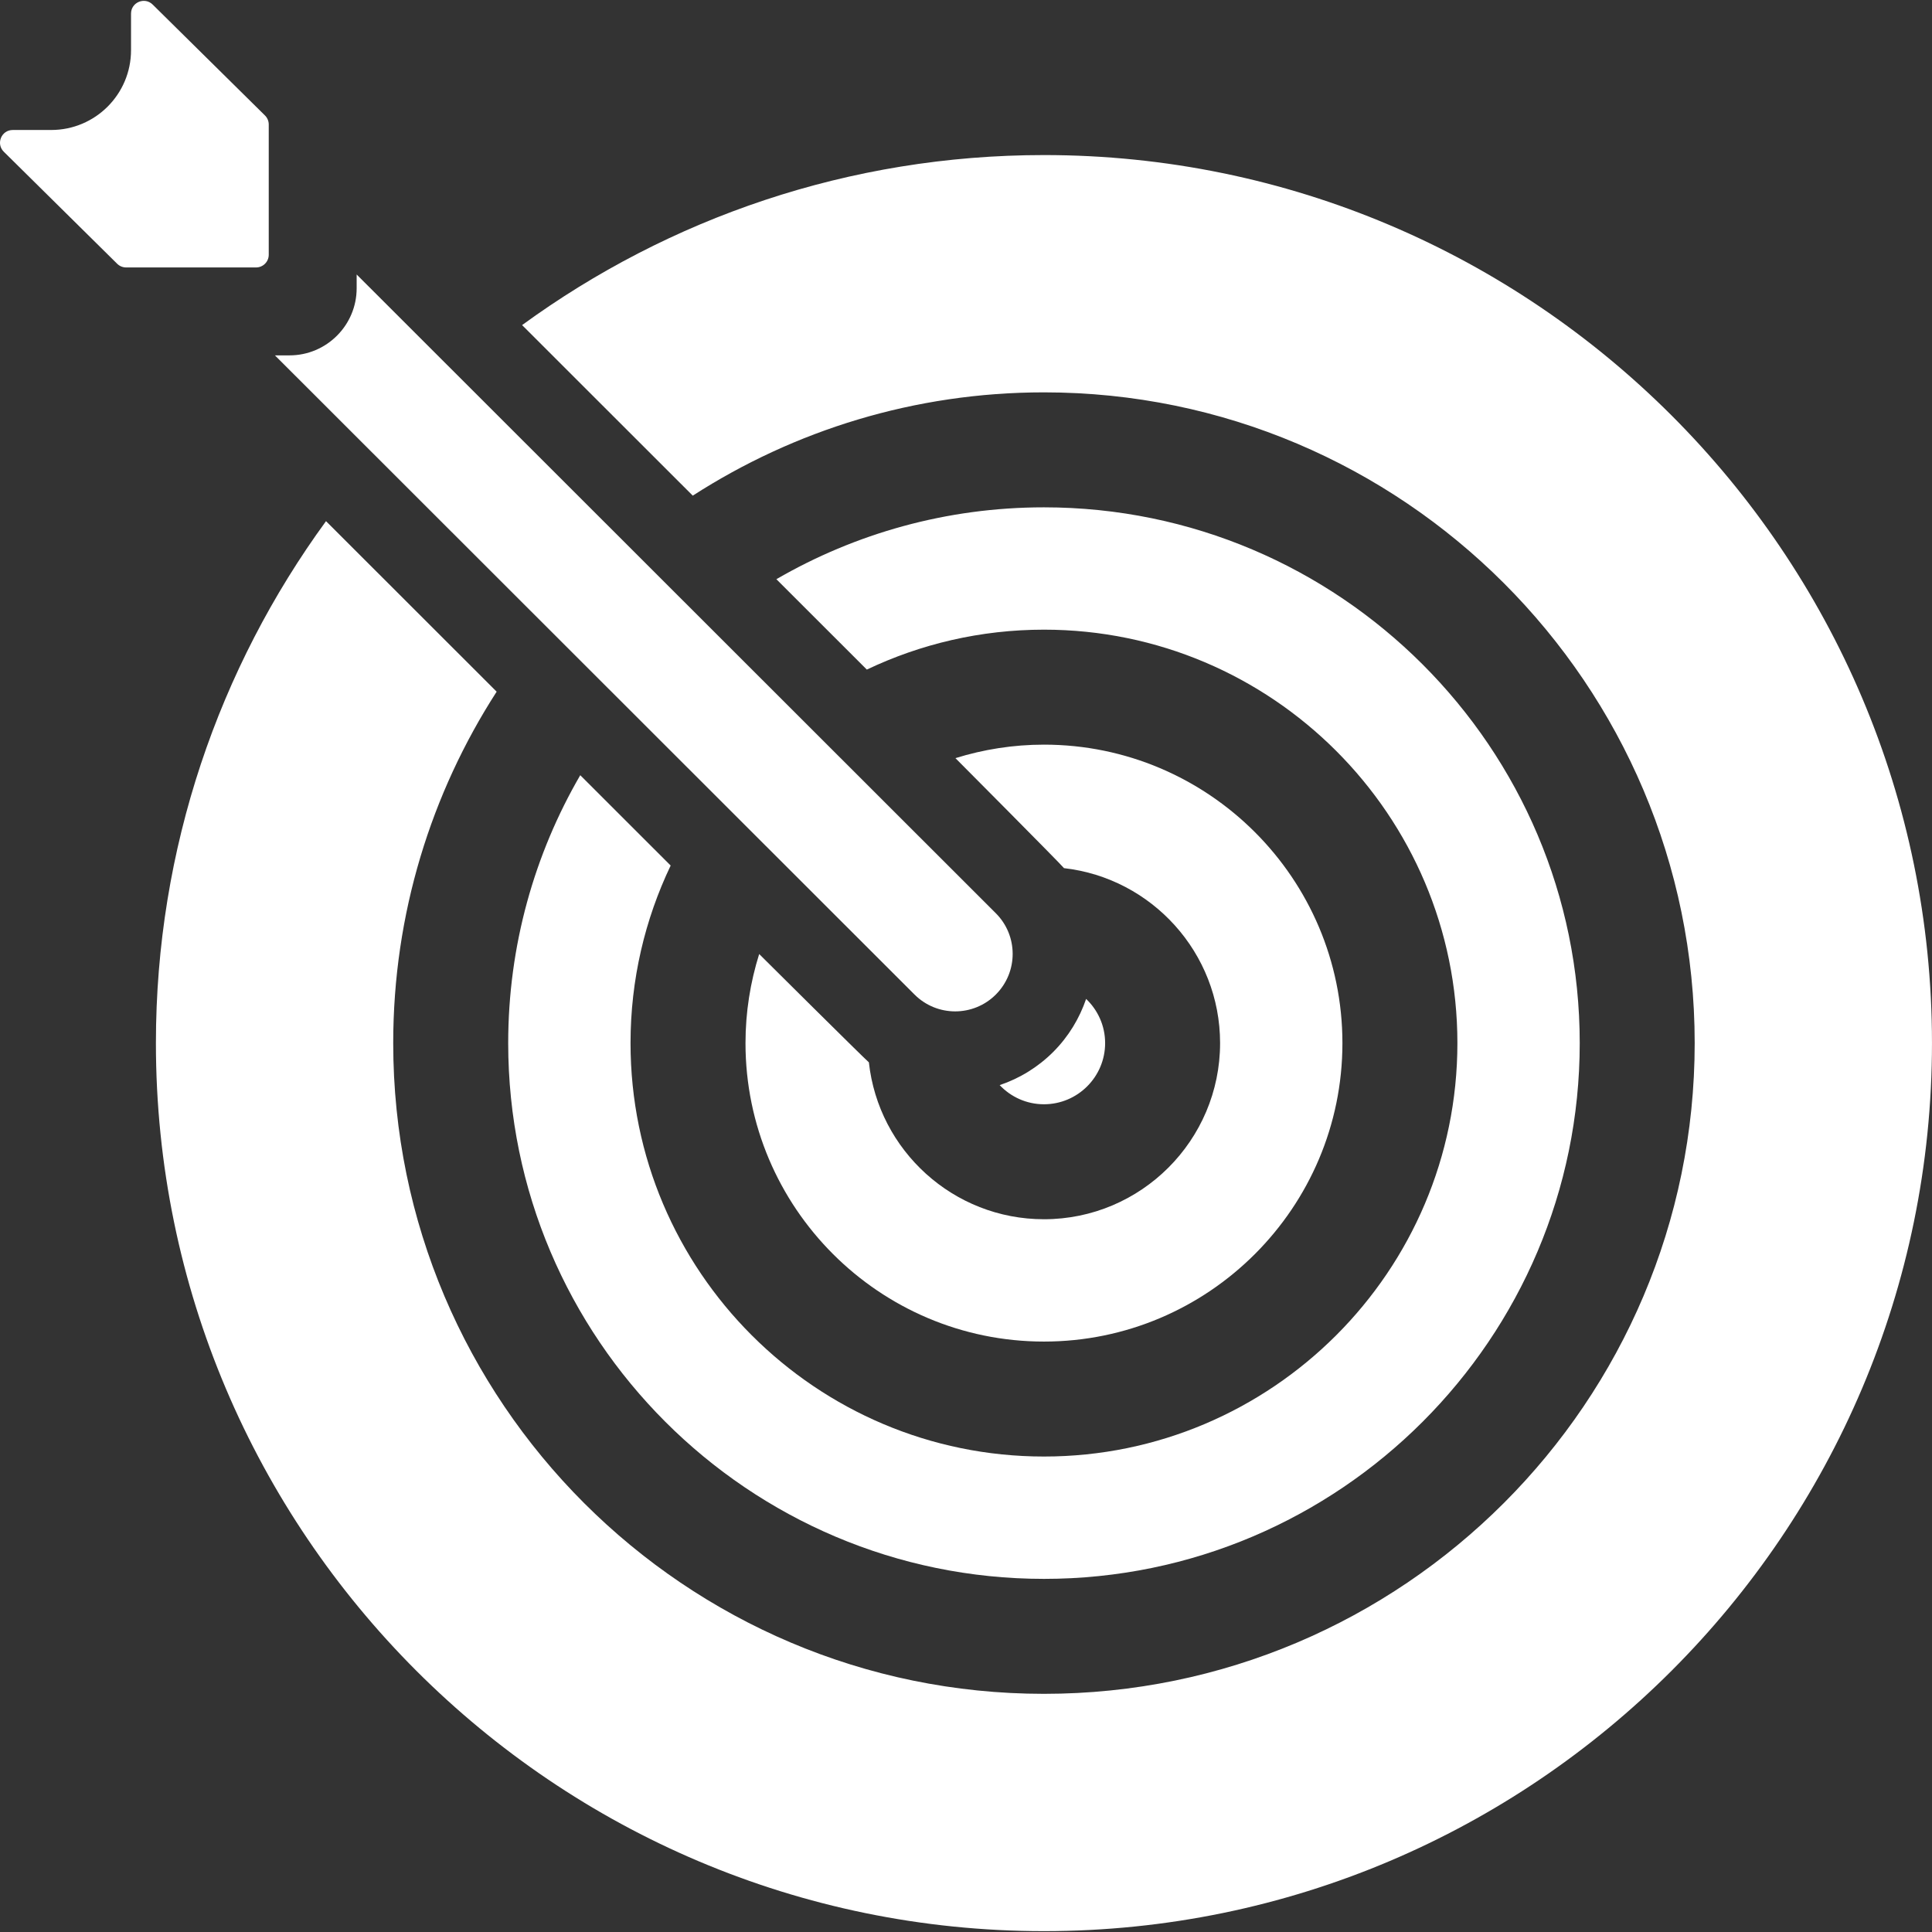 <?xml version="1.0" encoding="iso-8859-1"?>
<!DOCTYPE svg PUBLIC "-//W3C//DTD SVG 1.1//EN" "http://www.w3.org/Graphics/SVG/1.1/DTD/svg11.dtd">
<svg xmlns="http://www.w3.org/2000/svg" xmlns:xlink="http://www.w3.org/1999/xlink" version="1.1" viewBox="0 0 294.228 294.228" enable-background="new 0 0 294.228 294.228" width="512px" height="512px">
  <rect x="0" y="0" width="294.228" height="294.228" fill="#333333" stroke="none"/>
  <g>
    <path d="m158.987,168.171c5.137,0 9.315-4.179 9.315-9.316 0-2.647-1.116-5.032-2.895-6.727-1.008,2.947-2.662,5.722-5.008,8.07-2.332,2.332-5.122,4.031-8.157,5.057 1.695,1.792 4.088,2.916 6.745,2.916z" fill="#FFFFFF"/>
    <path d="m115.618,145.292c-1.345,4.287-2.085,8.839-2.085,13.564 0,25.064 20.391,45.454 45.454,45.454 25.063,0 45.453-20.391 45.453-45.454 0-25.063-20.391-45.453-45.453-45.453-4.694,0-9.218,0.73-13.481,2.057 0,0 16.024,16.104 16.534,16.751 13.357,1.521 23.77,12.888 23.77,26.645 0,14.791-12.033,26.825-26.824,26.825-13.801,0-25.198-10.478-26.662-23.896-0.616-0.493-16.706-16.493-16.706-16.493z" fill="#FFFFFF"/>
    <path d="m158.987,240.45c44.991,0 81.593-36.603 81.593-81.594s-36.602-81.593-81.593-81.593c-14.837,0-28.753,3.993-40.751,10.945l13.775,13.765c8.181-3.895 17.328-6.08 26.977-6.08 34.717,0 62.962,28.245 62.962,62.962 0,34.718-28.245,62.963-62.962,62.963-34.718,0-62.963-28.245-62.963-62.963 0-9.673 2.196-18.841 6.111-27.038l-13.768-13.759c-6.97,12.01-10.974,25.942-10.974,40.798 0,44.99 36.602,81.594 81.593,81.594z" fill="#FFFFFF"/>
    <path d="m54.316,43.896c0,5.638-4.586,10.224-10.224,10.224h-2.222l97.407,97.343c1.71,1.708 3.949,2.562 6.189,2.562 2.241,0 4.483-0.856 6.193-2.566 3.418-3.421 3.416-8.964-0.004-12.381l-97.339-97.275v2.093z" fill="#FFFFFF"/>
    <path d="m158.987,23.615c-29.68,0-57.15,9.621-79.476,25.893l25.992,25.975c15.44-9.941 33.794-15.73 53.483-15.73 54.645,0 99.102,44.457 99.102,99.102s-44.457,99.103-99.102,99.103-99.102-44.458-99.102-99.103c0-19.704 5.798-38.07 15.752-53.518l-25.987-25.97c-16.279,22.328-25.904,49.803-25.904,79.489 0,74.572 60.669,135.241 135.241,135.241 74.571,0 135.24-60.669 135.24-135.241s-60.668-135.241-135.239-135.241z" fill="#FFFFFF"/>
    <path d="M40.351,17.583L23.25,0.693c-1.223-1.208-3.295-0.341-3.295,1.377v5.568c0,6.715-5.444,12.159-12.159,12.159H1.939   c-1.73,0-2.591,2.096-1.36,3.312l17.267,17.063c0.362,0.358,0.851,0.559,1.36,0.559h19.786c1.069,0,1.935-0.866,1.935-1.935V18.96   C40.927,18.443,40.72,17.947,40.351,17.583z" fill="#FFFFFF"/>
  </g>
</svg>
